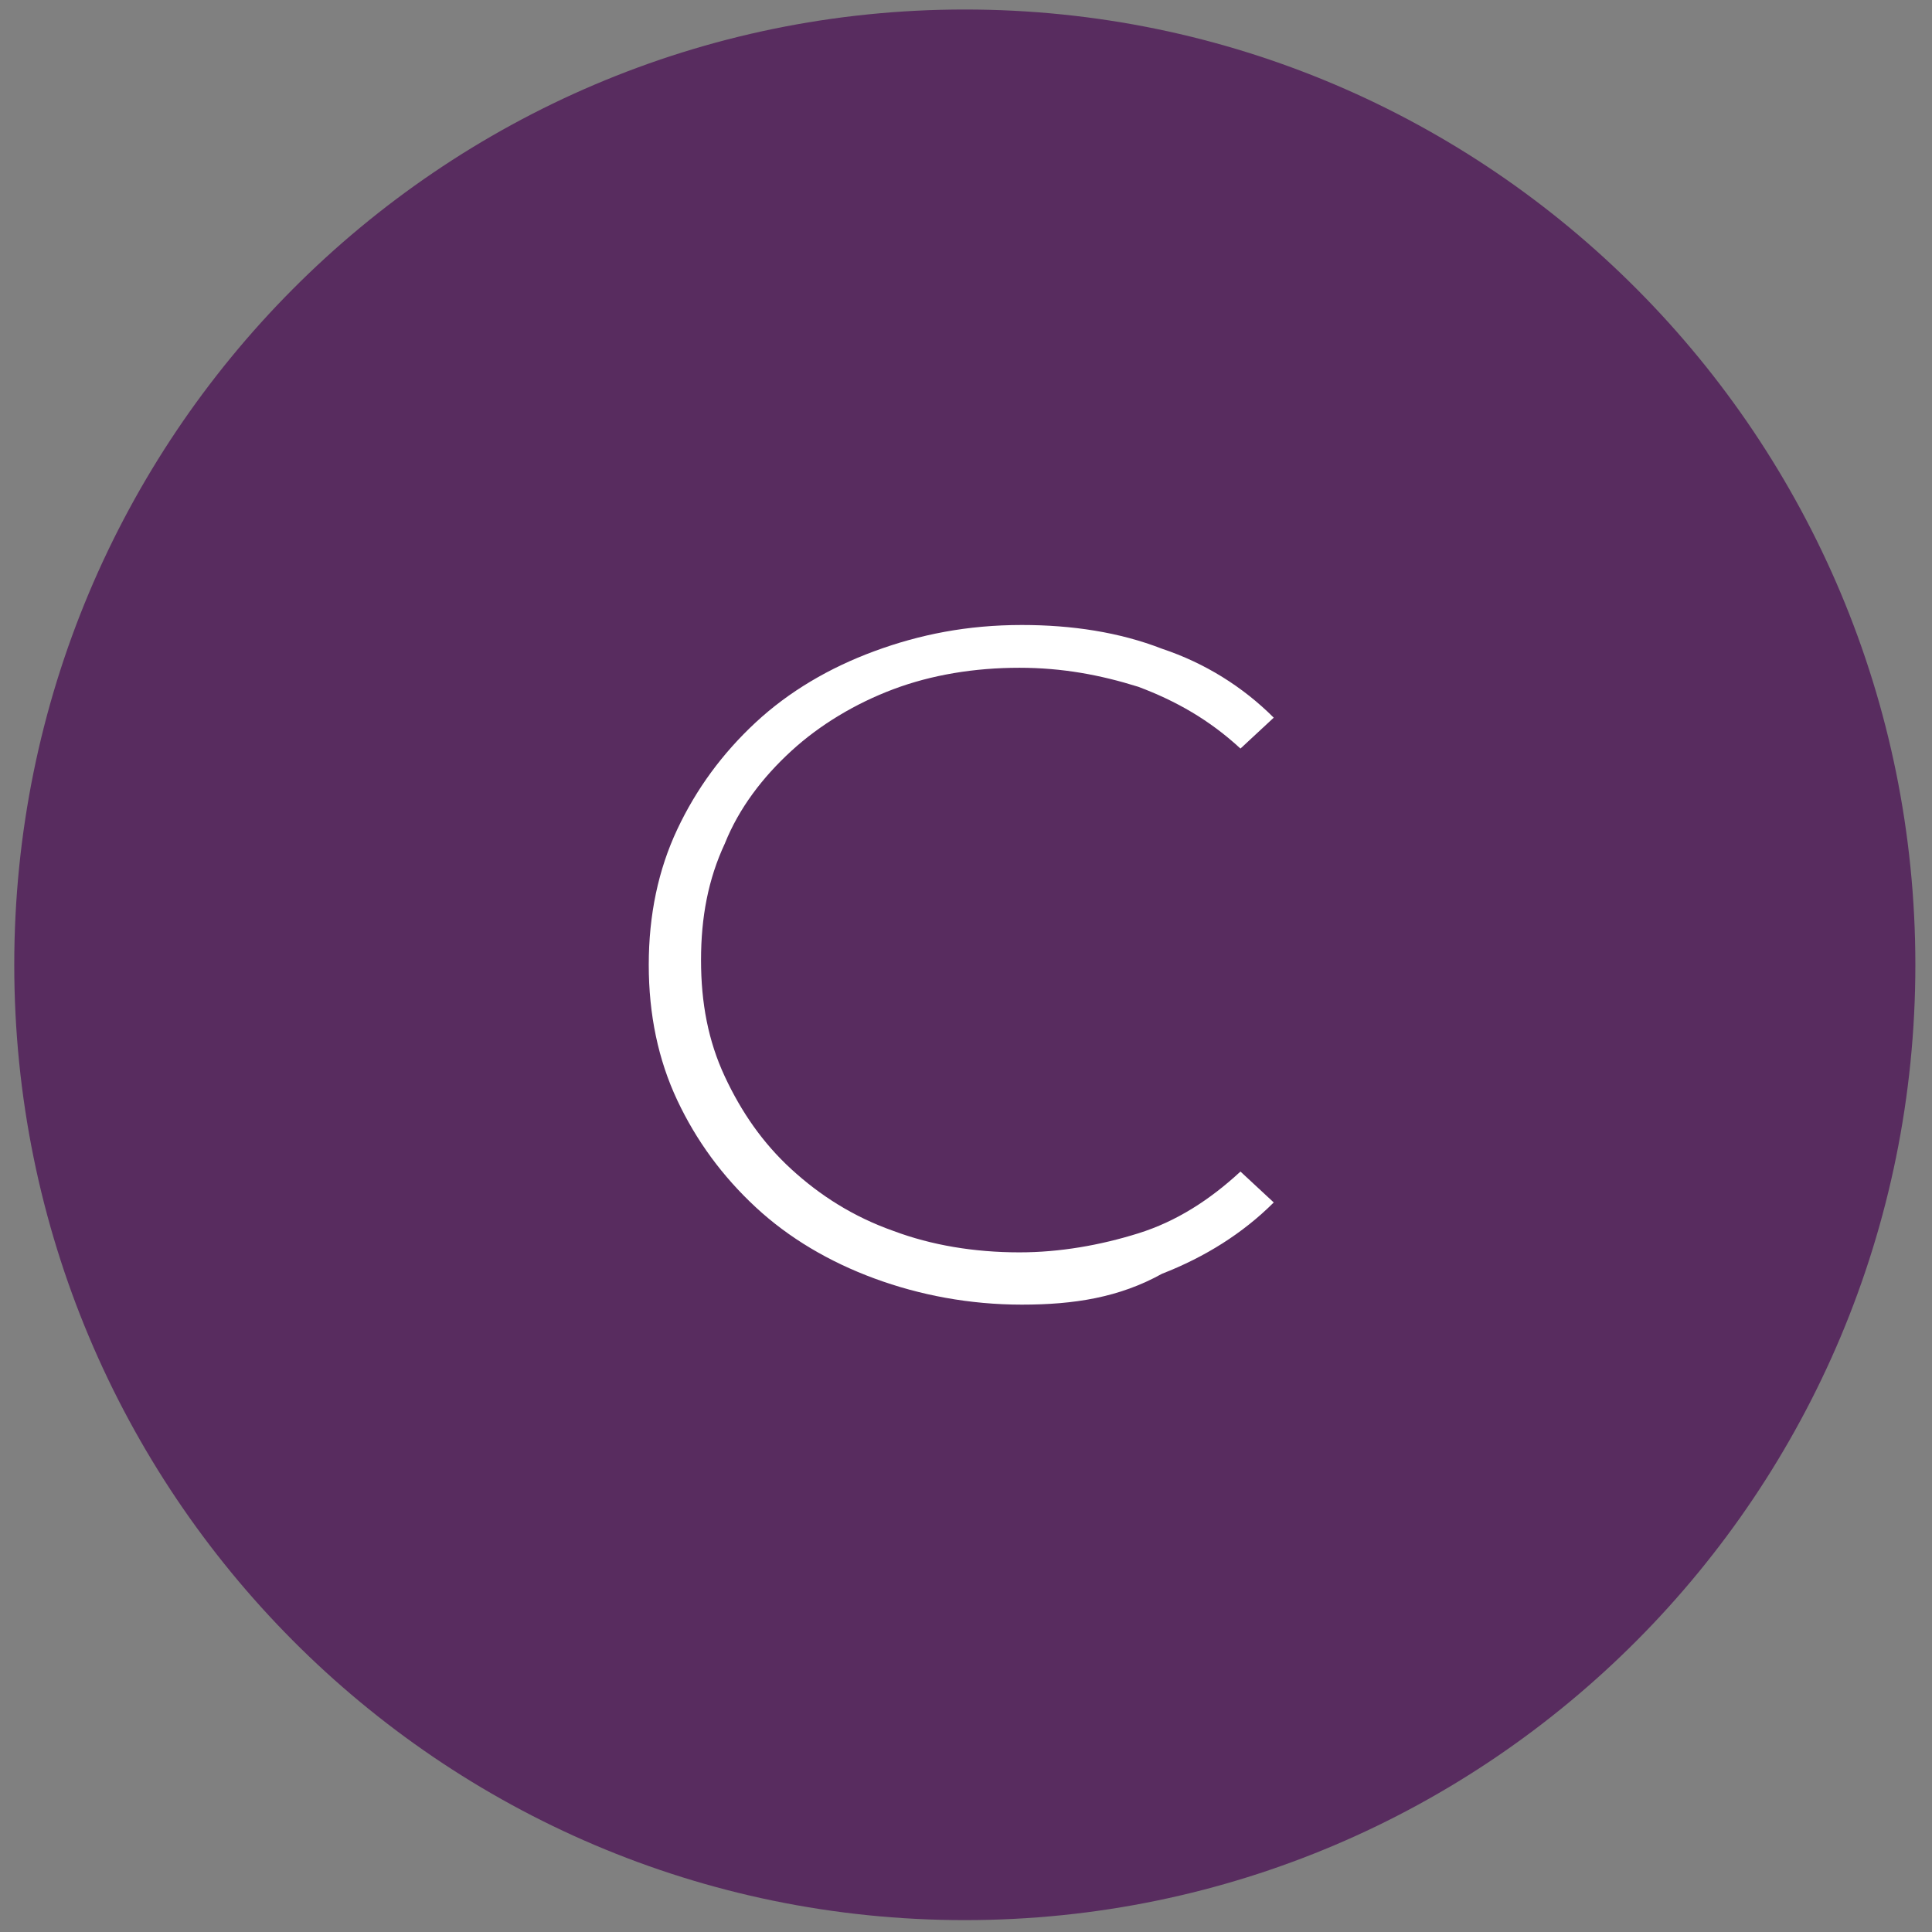 <?xml version="1.0" encoding="utf-8"?>
<!-- Generator: Adobe Illustrator 27.0.0, SVG Export Plug-In . SVG Version: 6.00 Build 0)  -->
<svg version="1.1" id="Layer_1" xmlns="http://www.w3.org/2000/svg" xmlns:xlink="http://www.w3.org/1999/xlink" x="0px" y="0px"
	 viewBox="0 0 81.3 81.3" style="enable-background:new 0 0 81.3 81.3;" xml:space="preserve">
<rect x="0" y="0" width="81.3" height="81.3" fill="#808080" stroke="none"/>
<style type="text/css">
	.st0{fill:#582C5F;}
	.st1{enable-background:new    ;}
	.st2{fill:#FFFFFF;}
</style>
<path class="st0" d="M40.6,80.8c22.1,0,40-18,40-40.2S62.7,0.4,40.6,0.4s-40,18-40,40.2S18.5,80.8,40.6,80.8"/>
<g class="st1">
	<path class="st2" d="M43,54.9c-2.2,0-4.3-0.4-6.2-1.1c-1.9-0.7-3.6-1.7-5-3c-1.4-1.3-2.5-2.8-3.3-4.5c-0.8-1.7-1.2-3.6-1.2-5.7
		c0-2.1,0.4-4,1.2-5.7c0.8-1.7,1.9-3.2,3.3-4.5c1.4-1.3,3.1-2.3,5-3c1.9-0.7,3.9-1.1,6.2-1.1c2.1,0,4.1,0.3,5.9,1
		c1.8,0.6,3.4,1.6,4.7,2.9l-1.4,1.3c-1.3-1.2-2.7-2-4.3-2.6c-1.6-0.5-3.2-0.8-5-0.8c-1.9,0-3.7,0.3-5.3,0.9
		c-1.6,0.6-3.1,1.5-4.3,2.6c-1.2,1.1-2.2,2.4-2.8,3.9c-0.7,1.5-1,3.1-1,4.9s0.3,3.4,1,4.9c0.7,1.5,1.6,2.8,2.8,3.9
		c1.2,1.1,2.6,2,4.3,2.6c1.6,0.6,3.4,0.9,5.3,0.9c1.7,0,3.4-0.3,5-0.8c1.6-0.5,3-1.4,4.3-2.6l1.4,1.3c-1.3,1.3-2.9,2.3-4.7,3
		C47.1,54.6,45.2,54.9,43,54.9z"/>
</g>
</svg>
